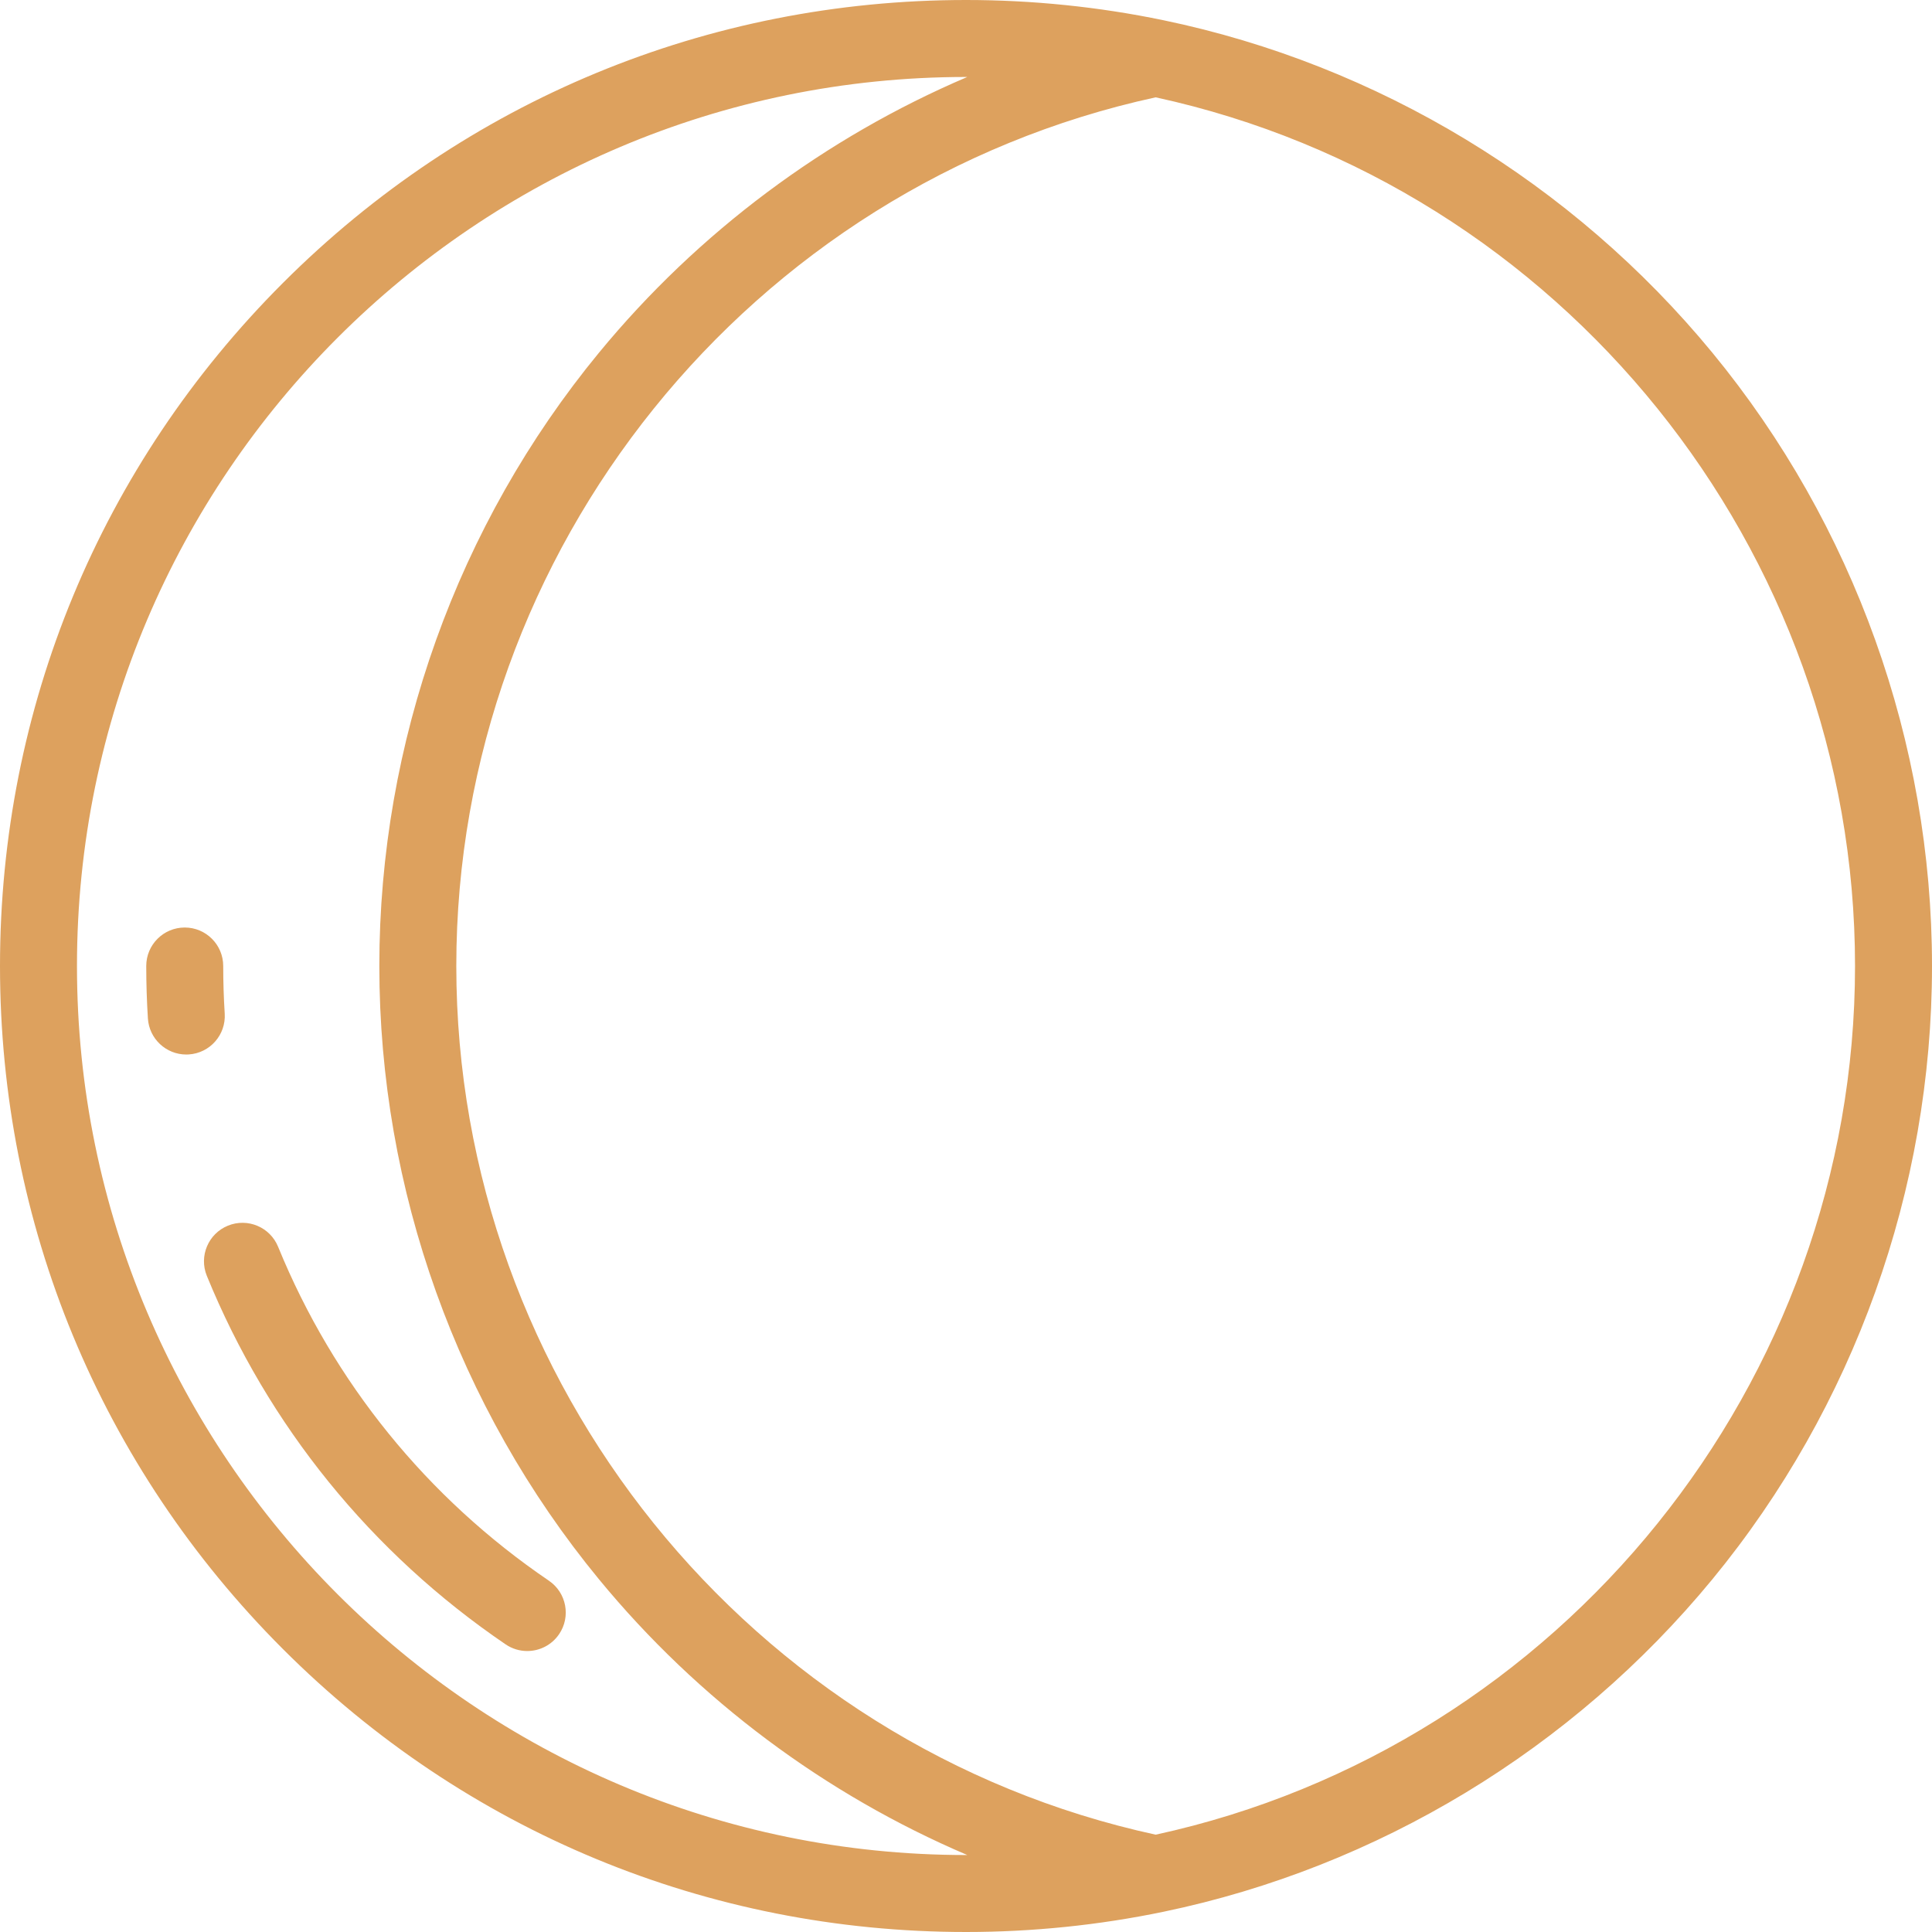 <?xml version="1.0" encoding="iso-8859-1"?>
<!-- Uploaded to: SVG Repo, www.svgrepo.com, Generator: SVG Repo Mixer Tools -->
<svg fill="#dda15e" height="800px" width="800px" version="1.1" id="Layer_1" xmlns="http://www.w3.org/2000/svg" xmlns:xlink="http://www.w3.org/1999/xlink"
	 viewBox="0 0 512 512" xml:space="preserve">
<g>
	<g>
		<path d="M453.774,93.448c-37.036-45.008-88.687-76.29-145.437-88.083C291.206,1.805,273.596,0,256,0
			C187.619,0,123.333,26.628,74.982,74.98C26.628,123.333,0,187.62,0,256s26.628,132.667,74.982,181.02
			C123.333,485.372,187.619,512,256,512c17.596,0,35.206-1.805,52.337-5.365c56.749-11.793,108.399-43.074,145.437-88.083
			C491.322,372.924,512,315.195,512,256C512,196.805,491.322,139.076,453.774,93.448z M256,491.602
			c-129.911,0-235.602-105.69-235.602-235.602S126.089,20.398,256,20.398c0.113,0,0.226,0,0.34,0
			c-37.625,16.055-71.29,41.093-97.588,73.05C121.204,139.076,100.526,196.805,100.526,256c0,59.195,20.678,116.924,58.226,162.552
			c26.297,31.957,59.963,56.995,97.588,73.05C256.226,491.602,256.113,491.602,256,491.602z M306.263,486.208
			C198.744,462.843,120.925,366.379,120.925,256S198.744,49.157,306.263,25.792C413.783,49.158,491.602,145.622,491.602,256
			S413.783,462.842,306.263,486.208z"/>
	</g>
</g>
<g>
	<g>
		<path d="M59.553,268.616c-0.264-4.171-0.398-8.416-0.398-12.616c0-5.633-4.567-10.199-10.199-10.199S38.757,250.367,38.757,256
			c0,4.627,0.148,9.305,0.438,13.902c0.342,5.402,4.829,9.557,10.17,9.557c0.216,0,0.435-0.007,0.653-0.021
			C55.639,279.083,59.907,274.237,59.553,268.616z"/>
	</g>
</g>
<g>
	<g>
		<path d="M145.466,418.905c-32.255-21.93-57.072-52.535-71.769-88.506c-2.13-5.213-8.08-7.713-13.299-5.584
			c-5.214,2.131-7.714,8.085-5.584,13.3c16.218,39.696,43.6,73.466,79.182,97.659c1.756,1.193,3.751,1.765,5.726,1.765
			c3.263,0,6.47-1.563,8.443-4.465C151.333,428.416,150.123,422.073,145.466,418.905z"/>
	</g>
</g>
</svg>